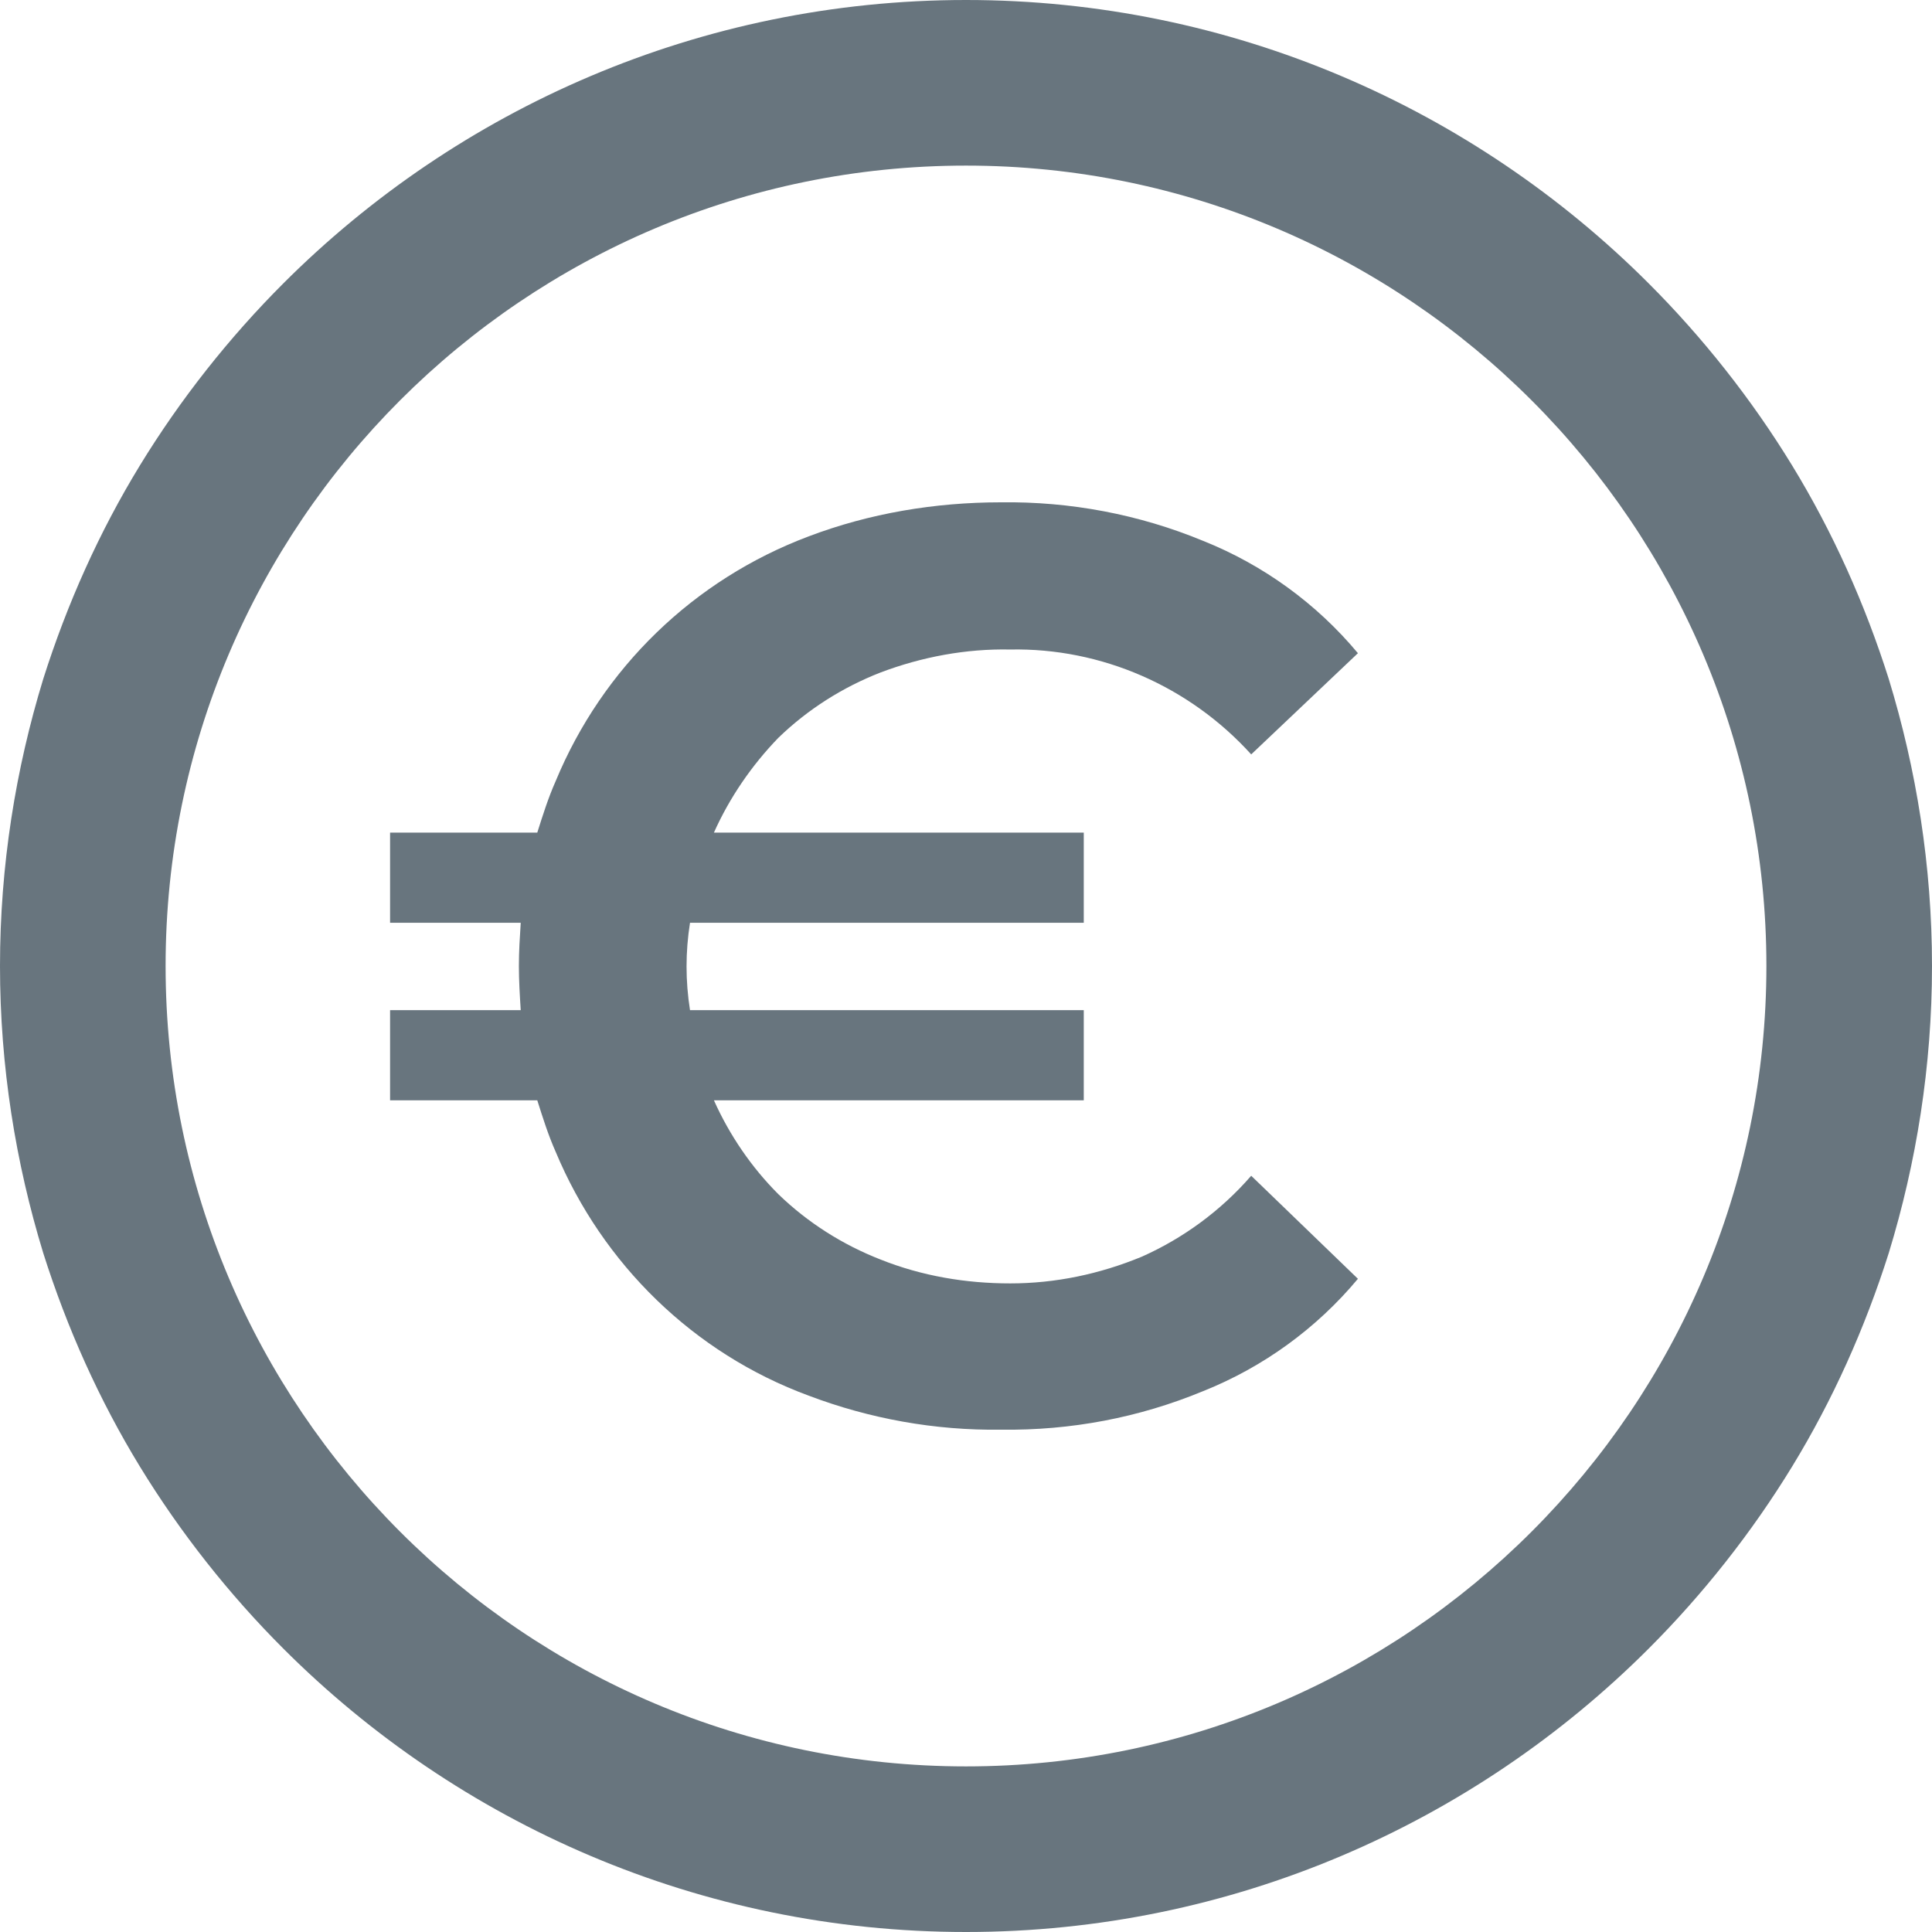 <?xml version="1.0" encoding="UTF-8"?>
<svg id="a" data-name="Laag 1" xmlns="http://www.w3.org/2000/svg" viewBox="0 0 1024 1024">
  <defs>
    <style>
      .b {
        fill: #68757e;
        stroke-width: 0px;
      }
    </style>
  </defs>
  <path class="b" d="m1001.084,359.863c-12.679-39.985-29.744-78.021-51.2-113.128-21.455-35.11-47.3-67.78-76.068-96.548C781.167,57.539,652.923,0,512,0S242.836,57.539,150.188,150.188c-28.771,28.768-54.613,61.438-76.068,96.548-21.455,35.107-38.521,73.143-51.2,113.128C8.292,407.649,0,458.848,0,512s8.292,104.351,22.92,152.137c12.679,39.985,29.744,78.018,51.2,113.128,21.455,35.107,47.297,67.78,76.068,96.548,92.649,92.649,220.893,150.188,361.813,150.188s269.167-57.539,361.816-150.188c28.768-28.768,54.613-61.441,76.068-96.548,21.455-35.11,38.521-73.143,51.2-113.128,14.628-47.786,22.916-98.988,22.916-152.137s-8.288-104.351-22.916-152.137Zm-489.083,576.366c-234.056,0-424.229-190.173-424.229-424.229S277.944,87.771,512,87.771s424.229,190.658,424.229,424.229-190.173,424.229-424.229,424.229Z"/>
  <path class="b" d="m466.652,356.449c21.944-8.289,45.348-12.679,68.756-12.191,48.274-.976,95.083,19.503,127.756,55.589l56.562-53.64c-21.944-26.33-50.223-46.809-81.92-59.488-34.134-14.143-70.706-20.967-107.277-20.482-35.107,0-69.729,5.854-101.911,18.045-60.952,22.917-109.229,69.729-134.095,129.705-3.902,8.777-6.827,18.042-9.753,27.307h-78.021v47.786h69.244c-.488,7.804-.976,15.116-.976,22.92s.488,15.604.976,23.405h-69.244v47.786h78.021c2.926,9.265,5.851,18.53,9.753,27.307,24.866,59.491,73.143,106.789,134.095,129.22,32.182,12.19,66.803,18.53,101.911,18.042,37.059.488,73.143-6.339,107.277-20.479,31.696-12.679,59.976-33.158,81.92-59.491l-56.562-54.613c-16.092,18.53-36.083,33.158-58.027,42.911-22.432,9.265-45.836,14.143-69.729,14.143-23.408,0-46.813-3.902-68.756-12.679-19.991-7.804-38.521-19.506-54.125-34.622-14.14-14.14-25.845-31.208-34.134-49.738h196.024v-47.786h-208.702c-2.438-15.604-2.438-30.72,0-46.324h208.702v-47.786h-196.024c8.289-18.53,19.994-35.595,34.134-50.226,15.604-15.116,34.134-26.818,54.125-34.619Z"/>
</svg>
